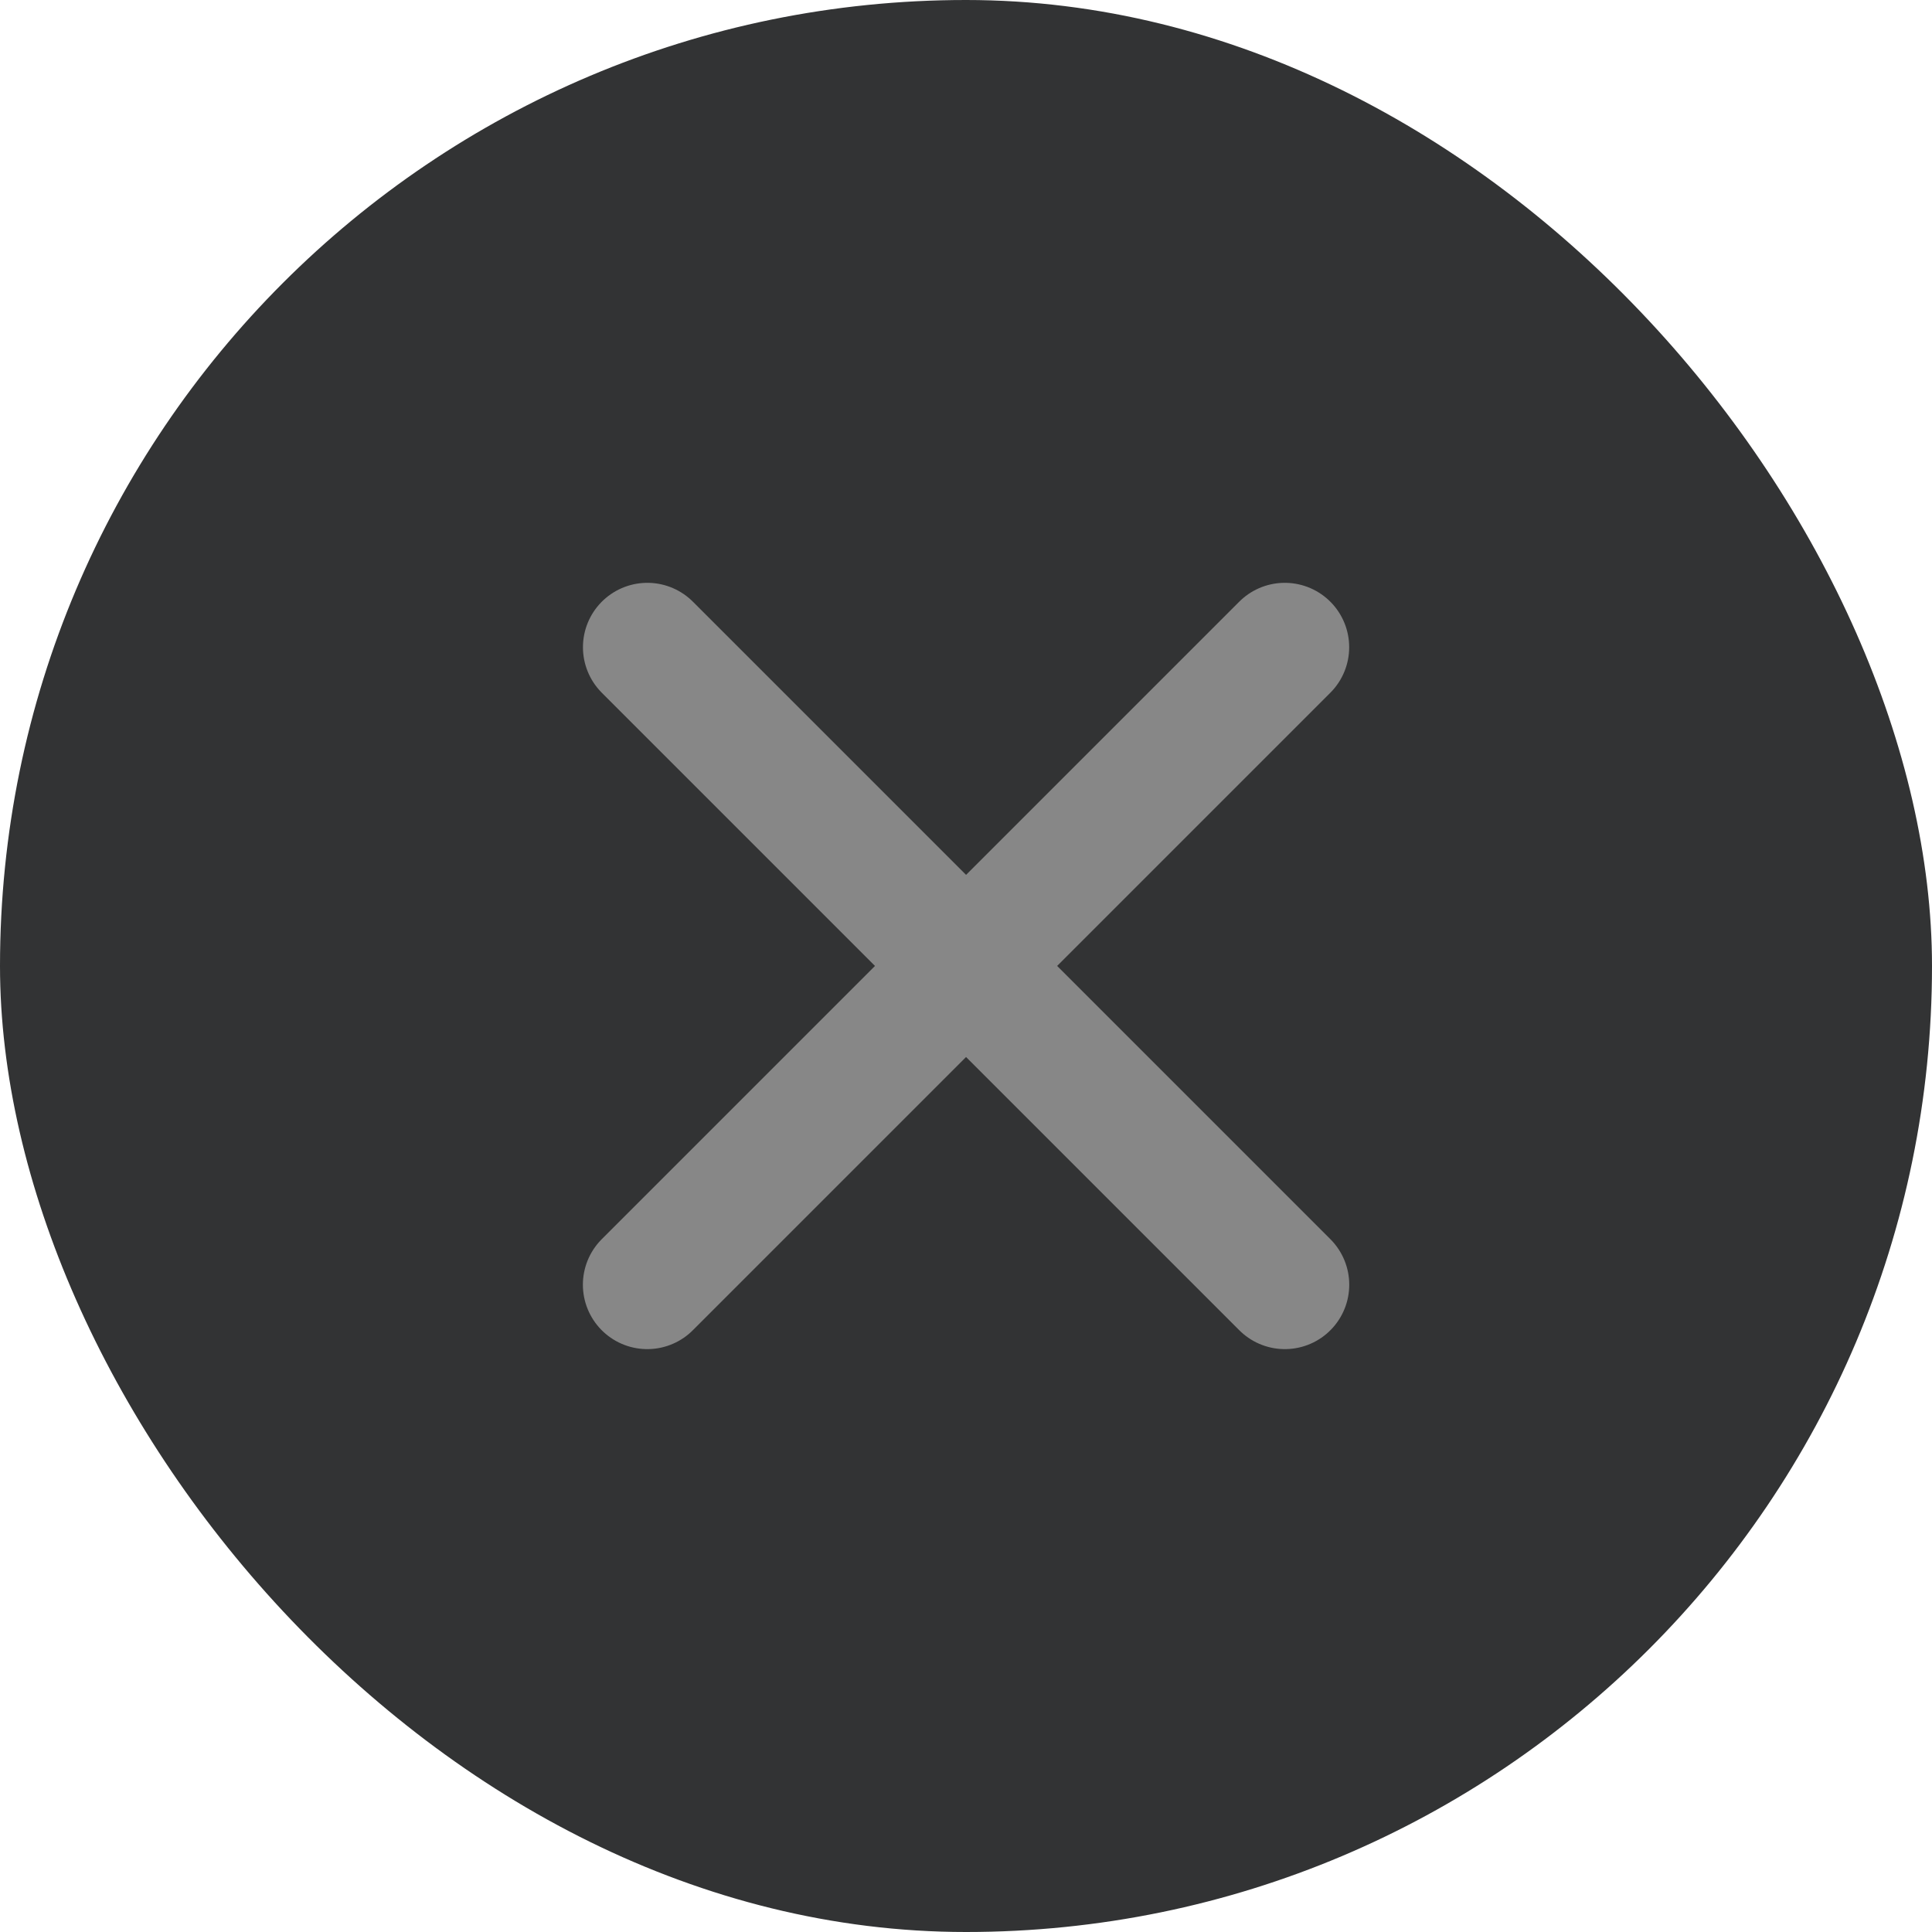 <svg width="30" height="30" viewBox="0 0 30 30" fill="none" xmlns="http://www.w3.org/2000/svg">
<rect width="30" height="30" rx="15" fill="#323334"/>
<path d="M19.951 19.949L10.052 10.05" stroke="#878787" stroke-width="2" stroke-linecap="round" stroke-linejoin="round"/>
<path d="M10.051 19.949L19.95 10.05" stroke="#878787" stroke-width="2" stroke-linecap="round" stroke-linejoin="round"/>
</svg>
